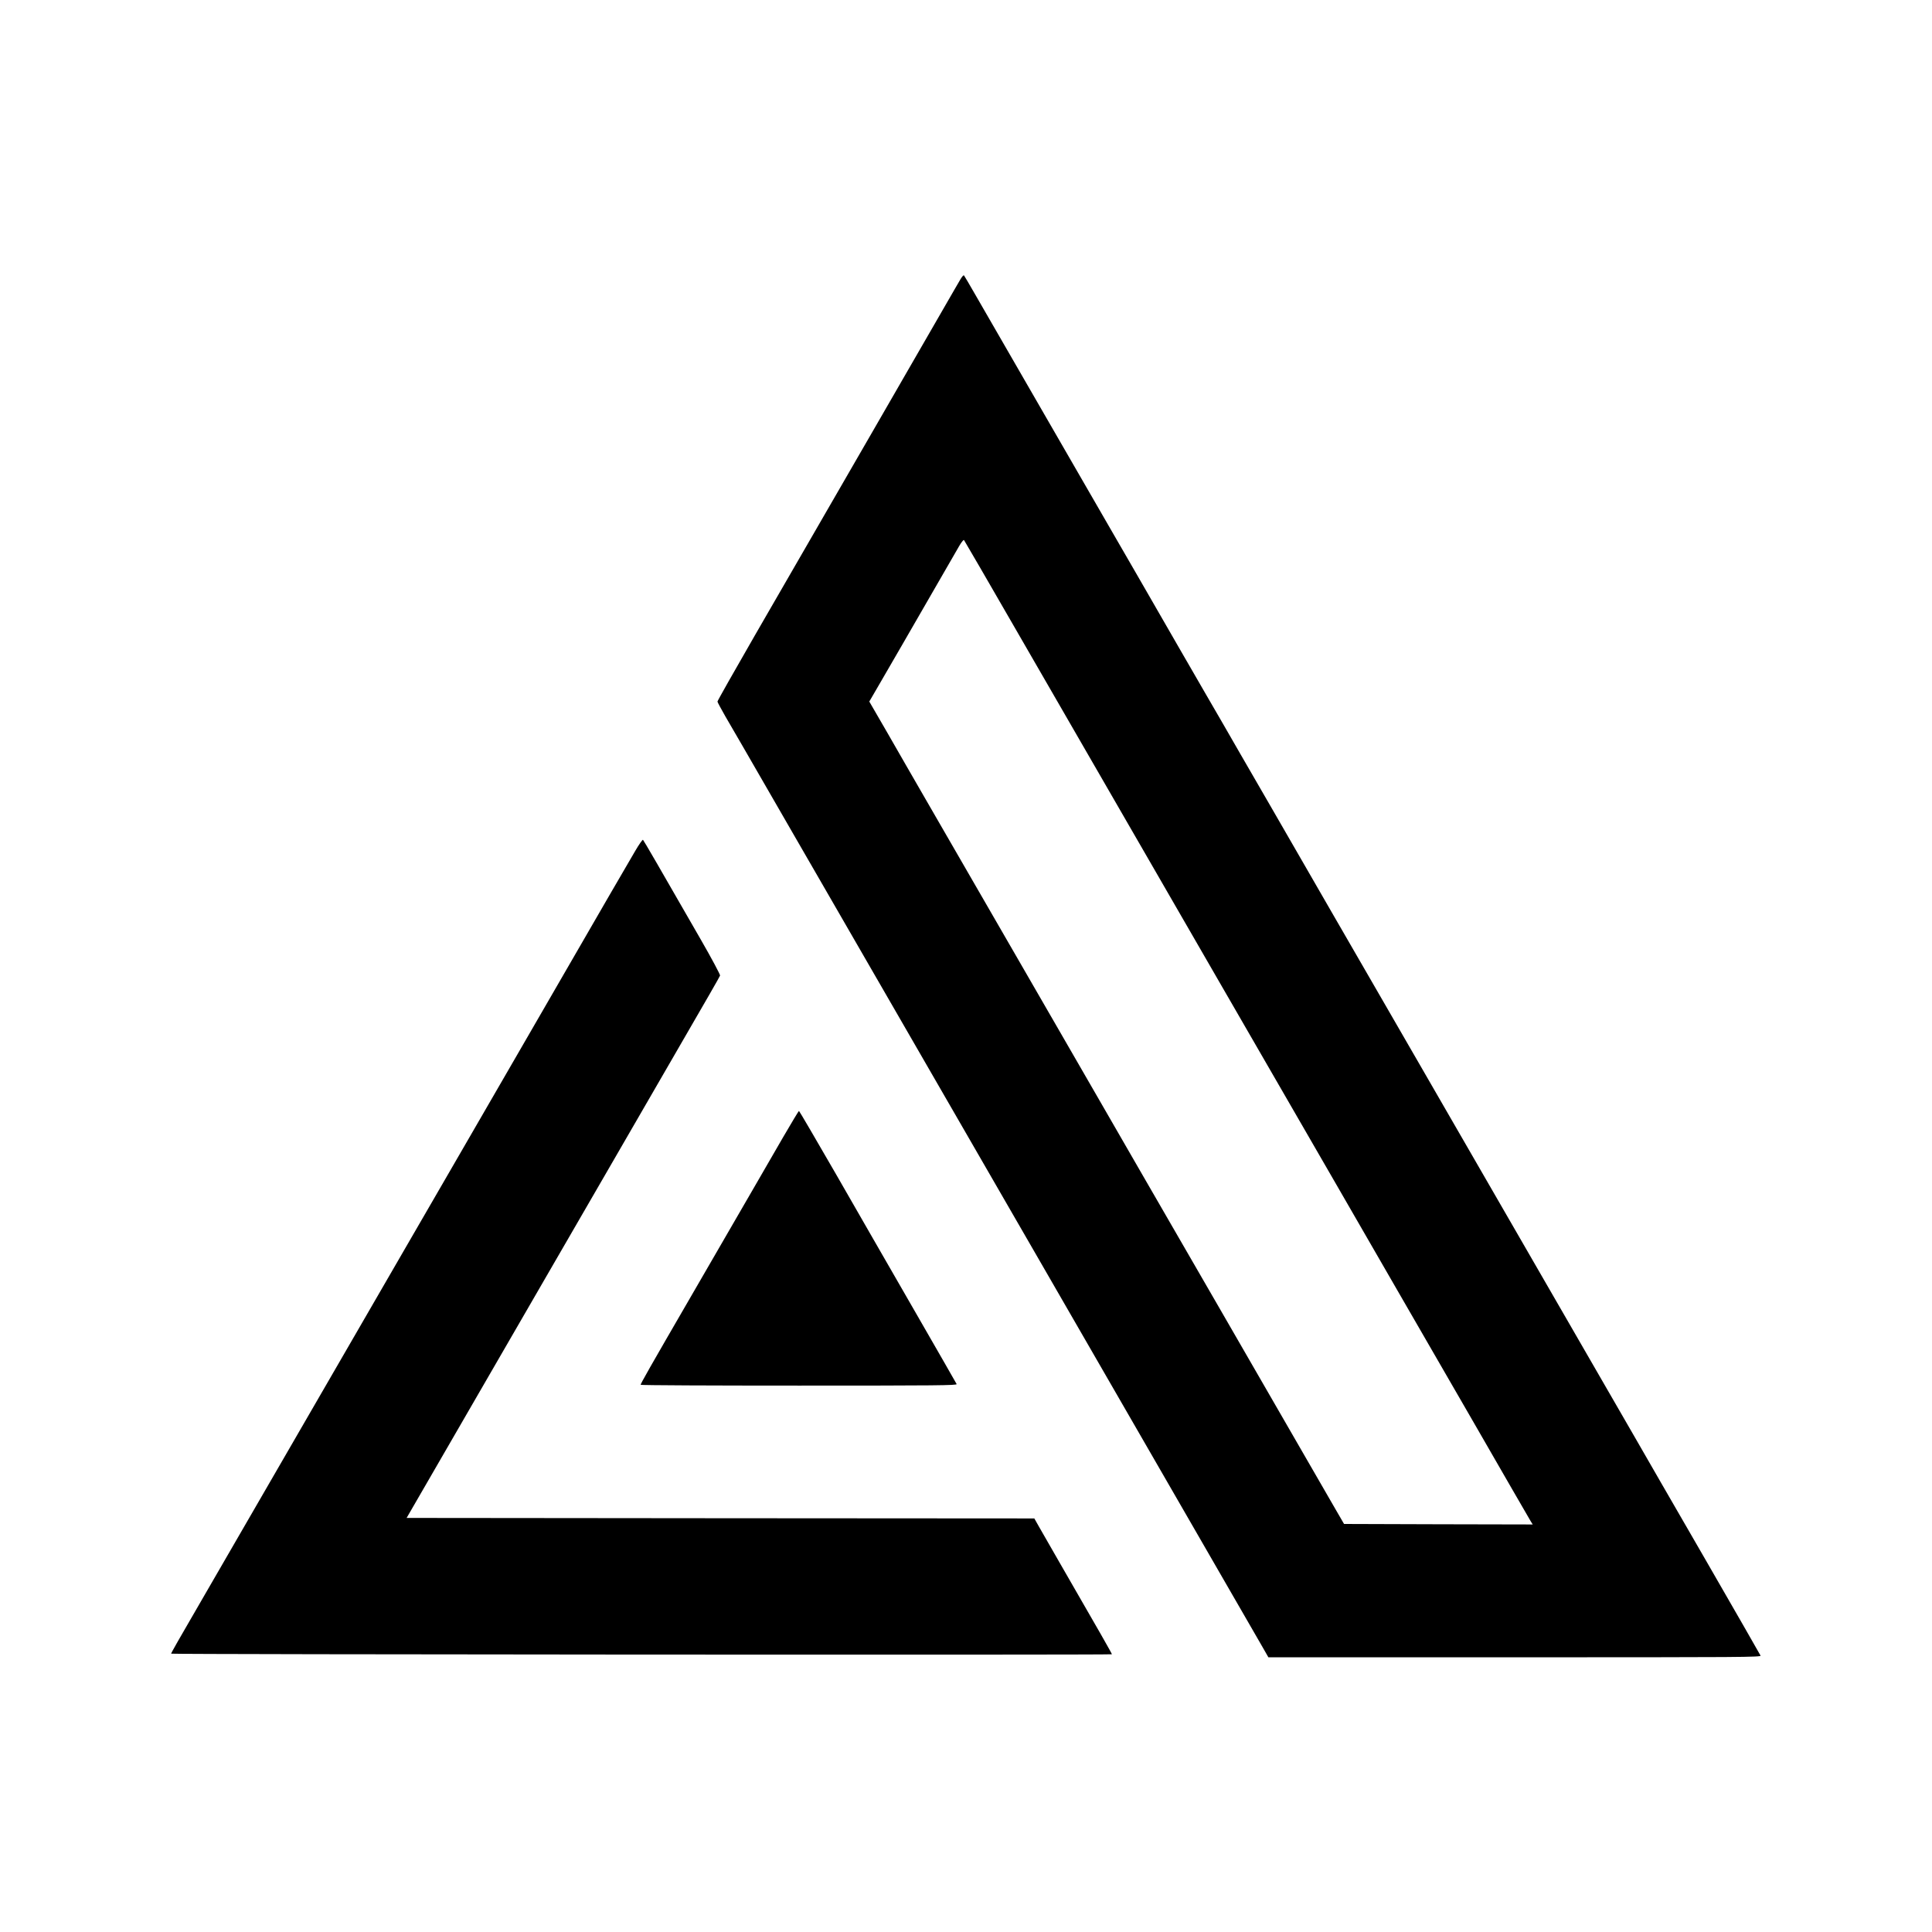 <?xml version="1.0" standalone="no"?>
<!DOCTYPE svg PUBLIC "-//W3C//DTD SVG 20010904//EN"
 "http://www.w3.org/TR/2001/REC-SVG-20010904/DTD/svg10.dtd">
<svg version="1.0" xmlns="http://www.w3.org/2000/svg"
 width="1920pt" height="1920pt" viewBox="0 0 1920 1920"
 preserveAspectRatio="xMidYMid meet">
<g transform="translate(0,1920) scale(0.1,-0.1)"
fill="#000000" stroke="none">
<path d="M9544 16423 c-15 -26 -42 -73 -60 -103 -17 -30 -385 -667 -816 -1415
-432 -748 -954 -1653 -1162 -2012 -207 -359 -376 -658 -376 -665 0 -6 36 -73
79 -148 87 -149 226 -389 454 -785 82 -142 182 -316 222 -385 40 -69 141 -244
224 -388 243 -421 2000 -3466 2229 -3862 309 -536 2169 -3759 2211 -3832 l56
-98 2449 0 c2288 0 2448 1 2442 17 -4 9 -255 447 -558 972 -304 526 -616 1066
-693 1201 -161 280 -985 1706 -1625 2815 -238 413 -467 809 -508 880 -41 72
-226 391 -410 710 -184 319 -383 663 -442 765 -103 179 -351 608 -617 1070
-72 124 -215 371 -318 550 -103 179 -253 440 -335 580 -81 140 -198 343 -260
450 -125 218 -193 336 -432 750 -91 157 -209 362 -263 455 -54 94 -350 607
-658 1140 -308 534 -612 1060 -675 1170 -63 110 -118 204 -122 208 -5 5 -20
-13 -36 -40z m571 -3513 c591 -1024 1648 -2855 2035 -3525 211 -365 549 -950
800 -1385 106 -184 257 -445 335 -580 78 -135 213 -369 300 -520 87 -151 222
-385 300 -520 78 -135 229 -396 335 -580 106 -184 292 -506 413 -715 121 -209
296 -513 389 -675 94 -162 179 -310 190 -328 l20 -32 -938 2 -937 3 -90 155
c-152 263 -1023 1772 -1157 2005 -70 121 -245 425 -390 675 -145 250 -320 554
-390 675 -117 204 -214 372 -395 685 -40 69 -359 622 -710 1230 -688 1192
-721 1249 -1025 1775 -111 193 -283 490 -381 662 l-180 311 104 179 c57 98
156 268 219 378 140 243 515 894 570 988 22 38 44 65 48 60 4 -4 245 -420 535
-923z"/>
<path d="M6313 10744 c-91 -154 -195 -334 -1143 -1974 -266 -459 -556 -961
-645 -1115 -89 -154 -188 -325 -220 -380 -32 -55 -155 -269 -275 -475 -186
-321 -480 -830 -1458 -2520 -300 -519 -464 -803 -567 -980 -226 -389 -307
-531 -304 -534 9 -8 9349 -14 9349 -6 0 8 -121 220 -525 920 -87 151 -178 310
-202 352 l-44 78 -3119 2 -3119 3 243 420 c534 924 885 1531 1128 1950 140
242 423 730 628 1085 205 355 471 814 590 1020 423 730 521 901 526 915 3 8
-84 171 -194 362 -412 717 -563 978 -572 987 -4 4 -39 -45 -77 -110z"/>
<path d="M7785 7903 c-82 -142 -210 -364 -285 -493 -75 -129 -223 -386 -330
-570 -106 -184 -242 -418 -301 -520 -415 -716 -506 -876 -502 -882 2 -5 711
-8 1575 -8 1377 0 1569 2 1565 15 -4 8 -194 340 -423 737 -229 398 -579 1005
-777 1351 -199 345 -364 627 -367 627 -3 0 -73 -116 -155 -257z"/>
</g>
</svg>
